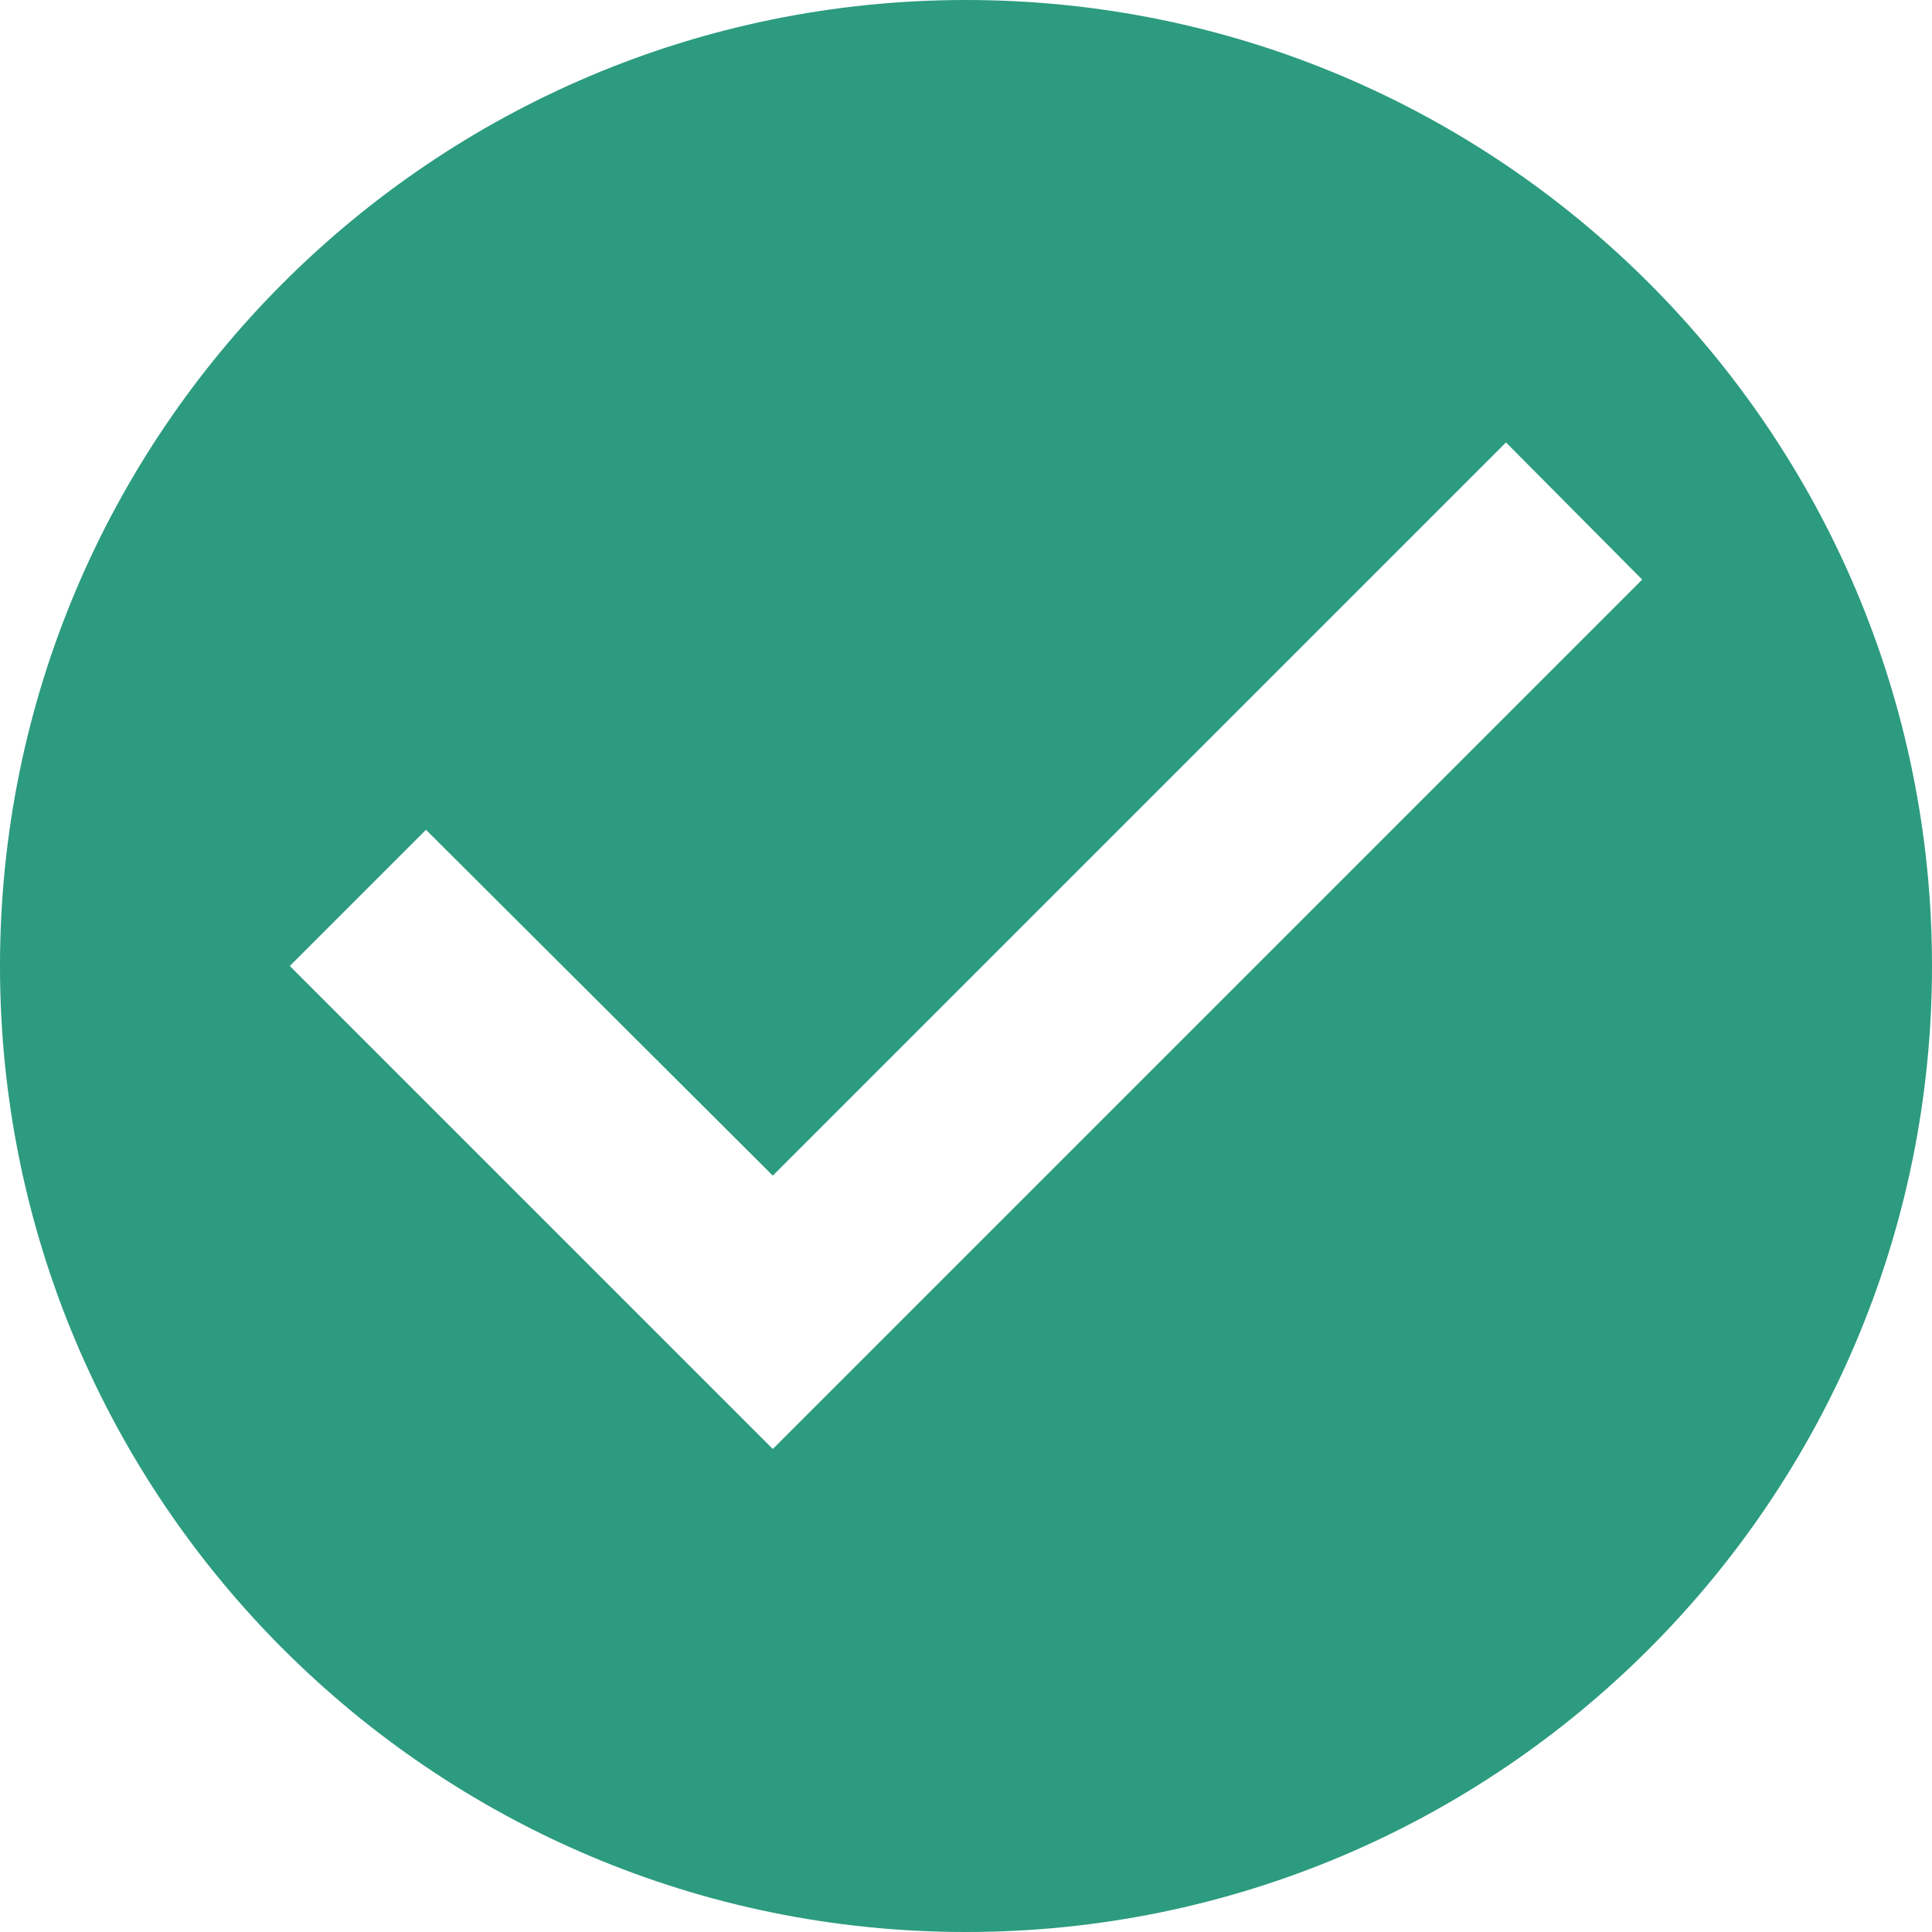 <svg width="24" height="24" viewBox="0 0 24 24" fill="none" xmlns="http://www.w3.org/2000/svg">
<path d="M12 0C5.376 0 0 5.376 0 12C0 18.624 5.376 24 12 24C18.624 24 24 18.624 24 12C24 5.376 18.624 0 12 0ZM9.6 18L3.6 12L5.292 10.308L9.6 14.604L18.708 5.496L20.4 7.2L9.6 18Z" fill="#2C9B7F"/>
</svg>
